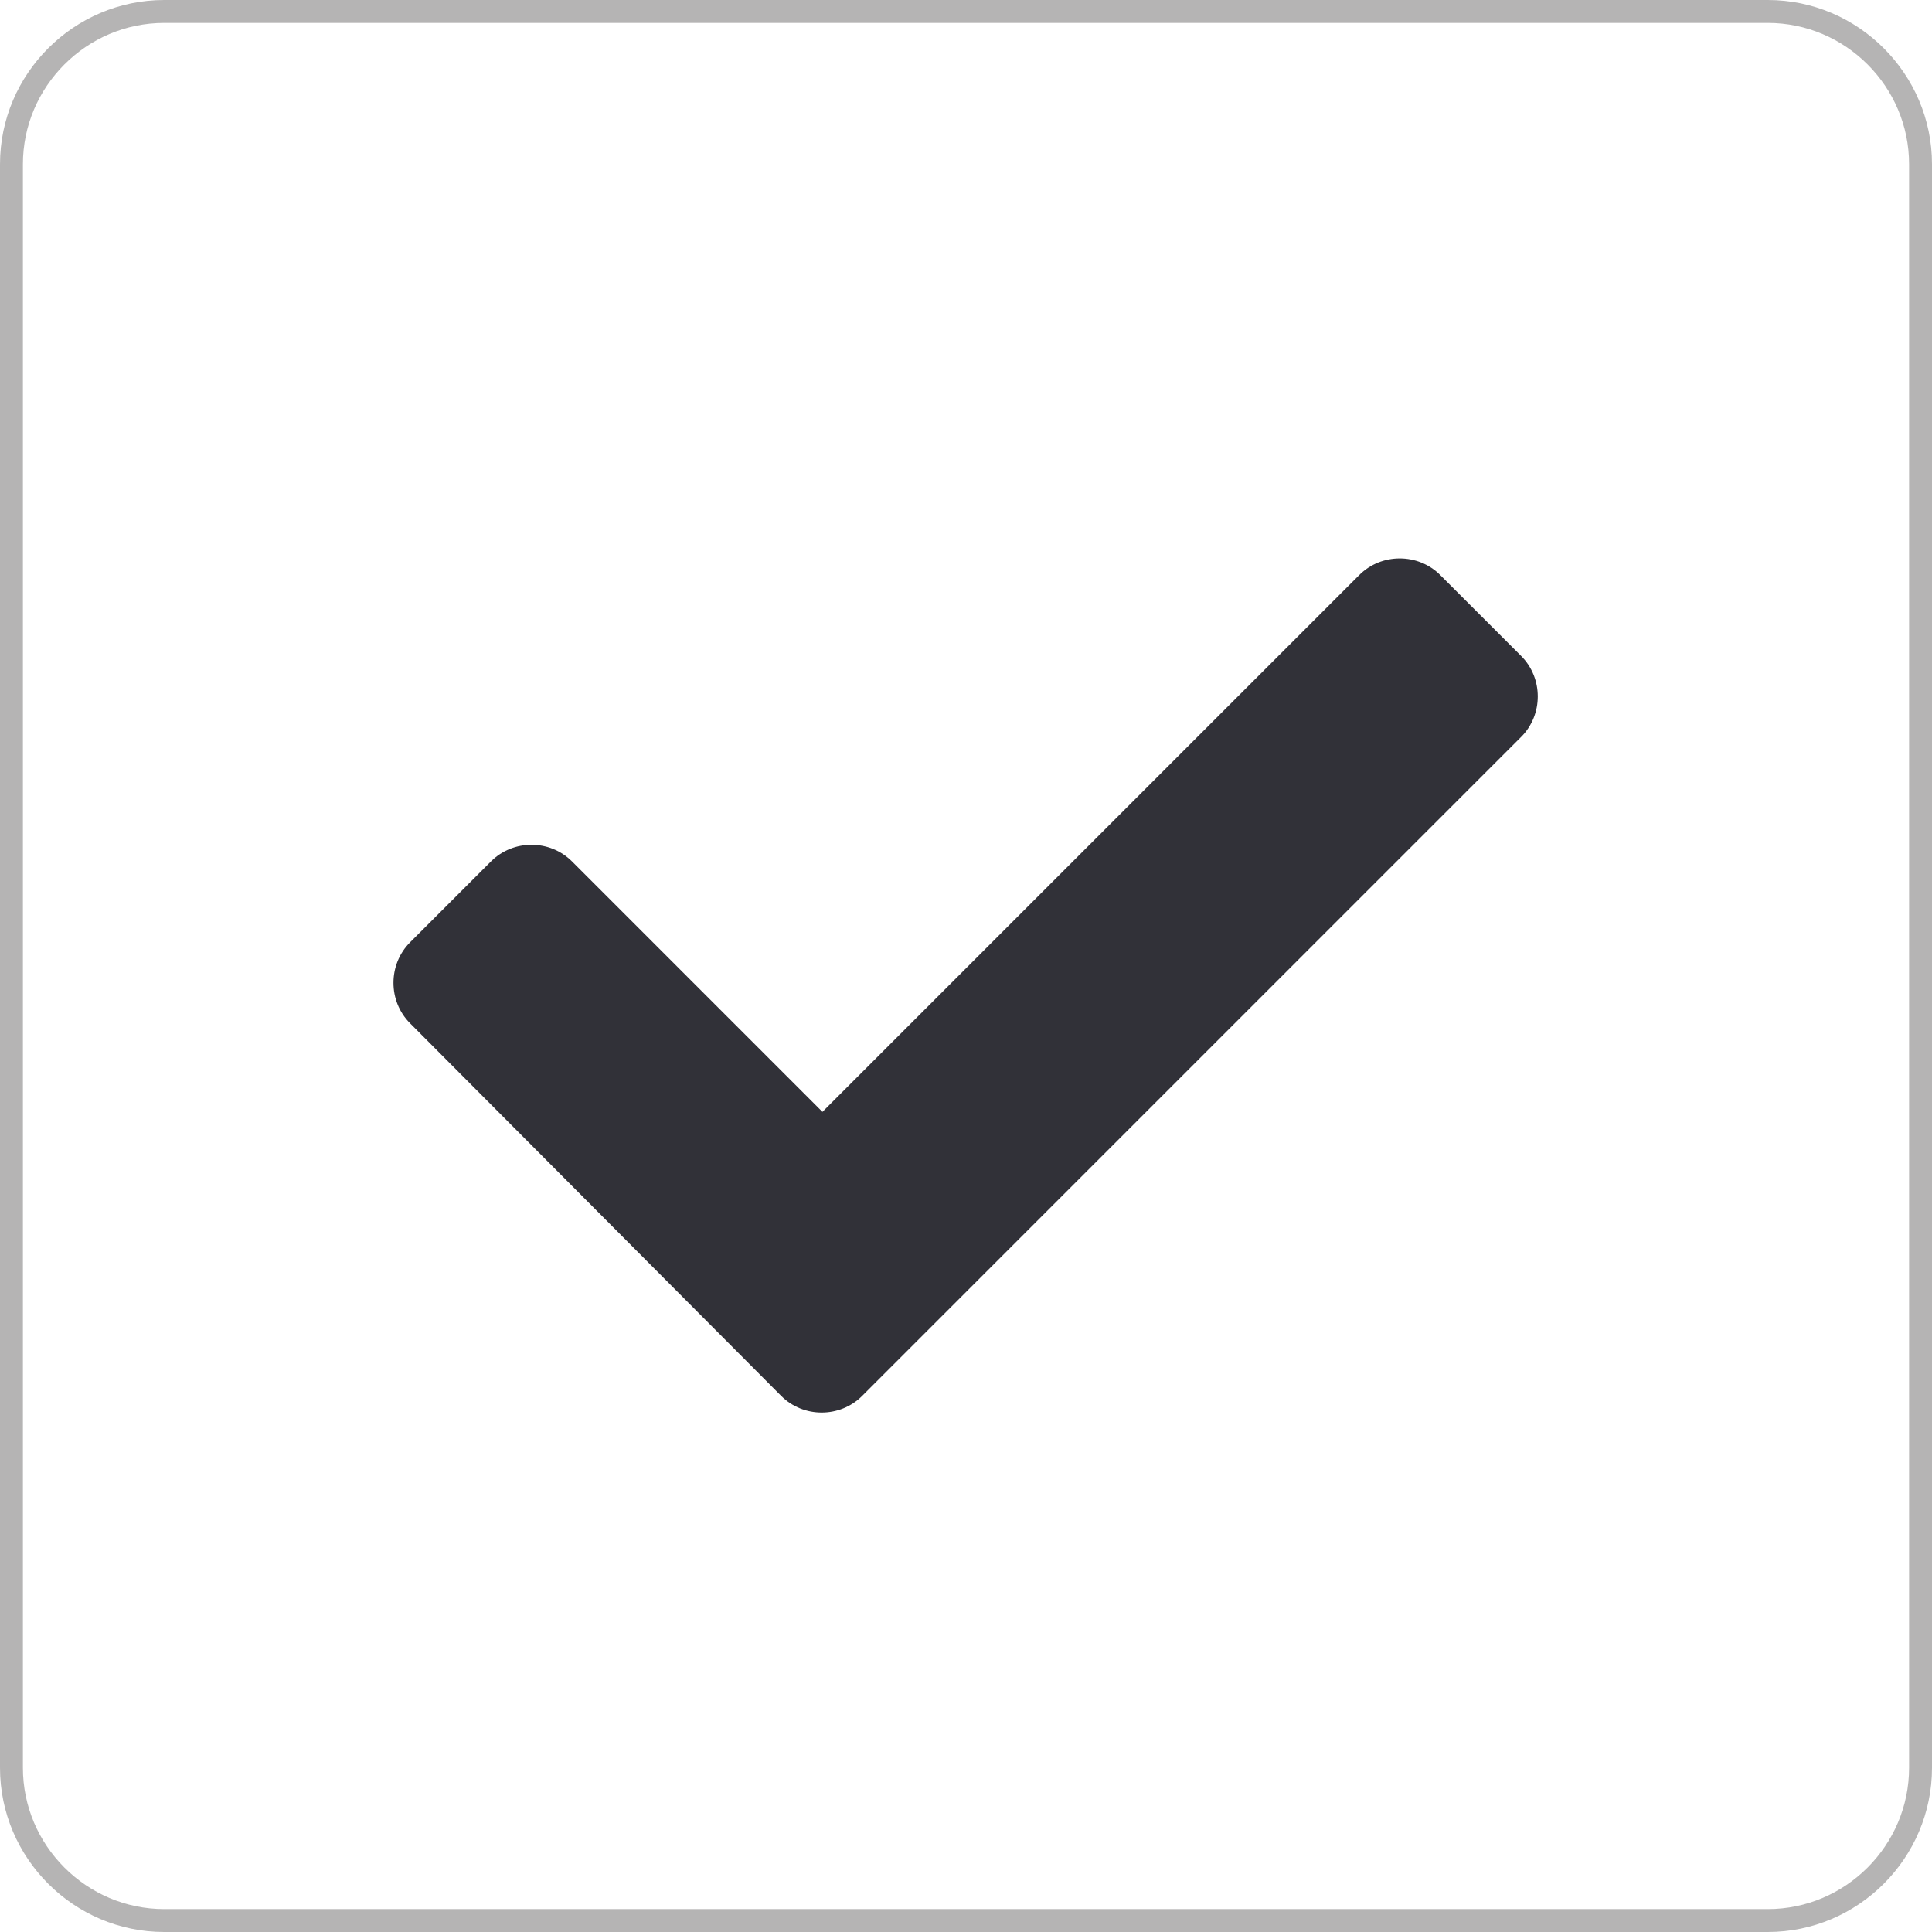 <?xml version="1.0" encoding="utf-8"?>
<!-- Generator: Adobe Illustrator 19.2.0, SVG Export Plug-In . SVG Version: 6.00 Build 0)  -->
<svg version="1.1" xmlns="http://www.w3.org/2000/svg" xmlns:xlink="http://www.w3.org/1999/xlink" x="0px" y="0px" width="253px"
	 height="253px" viewBox="0 0 253 253" style="enable-background:new 0 0 253 253;" xml:space="preserve">
<style type="text/css">
	.st0{fill:none;stroke:#B5B4B4;stroke-width:3;stroke-miterlimit:10;}
	.st1{display:none;}
	.st2{display:inline;}
	.st3{fill:#313138;}
</style>
<g id="Capa_1">
	<path class="st0" d="M231.5,251.5h-210c-11,0-20-9-20-20v-210c0-11,9-20,20-20h210c11,0,20,9,20,20v210
		C251.5,242.5,242.5,251.5,231.5,251.5z"/>
</g>
<g id="Capa_3" class="st1">
	<g class="st2">
		<path class="st3" d="M173.4,68.1V190c0,7.8-6.3,14.1-14.1,14.1H93.7c-7.8,0-14.1-6.3-14.1-14.1V68.1c0-7.8,6.3-14.1,14.1-14.1
			h65.6C167.1,54.1,173.4,60.4,173.4,68.1z M159.3,71.6c0-1.9-1.6-3.5-3.5-3.5H97.2c-1.9,0-3.5,1.6-3.5,3.5V163
			c0,1.9,1.6,3.5,3.5,3.5h58.6c1.9,0,3.5-1.6,3.5-3.5V71.6z M135.9,185.3c0-5.2-4.2-9.4-9.4-9.4s-9.4,4.2-9.4,9.4s4.2,9.4,9.4,9.4
			S135.9,190.5,135.9,185.3z"/>
	</g>
</g>
<g id="Capa_2">
	<g>
		<path class="st3" d="M53.7,134c-2.9-2.9-2.9-7.7,0-10.6l10.6-10.6c2.9-2.9,7.7-2.9,10.6,0l32.8,32.8l70.3-70.3
			c2.9-2.9,7.7-2.9,10.6,0l10.6,10.6c2.9,2.9,2.9,7.7,0,10.6l-86.3,86.3c-2.9,2.9-7.7,2.9-10.6,0L53.7,134z"/>
	</g>
</g>
<g id="Capa_5" class="st1">
	<g class="st2">
		<path class="st3" d="M199.2,129.1c0,40.1-32.5,72.7-72.7,72.7s-72.7-32.5-72.7-72.7s32.5-72.7,72.7-72.7S199.2,88.9,199.2,129.1z
			 M185.1,129.1c0-32.3-26.3-58.6-58.6-58.6s-58.6,26.3-58.6,58.6s26.3,58.6,58.6,58.6S185.1,161.4,185.1,129.1z M91.1,120.9
			c-0.6,0.9-1.7,1.4-2.7,1.1c-1.1-0.3-1.8-1.3-1.7-2.4c1-12.3,9.4-20.9,16.4-20.9s15.4,8.6,16.4,20.9c0.1,1.1-0.6,2.1-1.7,2.4
			c-0.9,0.3-2.1,0-2.7-1.1l-2.8-5c-2.3-4-5.6-6.3-9.2-6.3s-7,2.3-9.2,6.3L91.1,120.9z M161,144.7c3,2.5,3.4,6.9,0.9,9.9
			c-8.8,10.5-21.7,16.6-35.4,16.6s-26.6-6-35.4-16.6c-2.5-3-2.1-7.4,0.9-9.9c3-2.5,7.4-2.1,9.9,0.9c6.1,7.4,15.1,11.5,24.6,11.5
			s18.5-4.2,24.6-11.5C153.6,142.7,158,142.3,161,144.7z M166.3,119.5c0.1,1.1-0.6,2.1-1.7,2.4c-0.9,0.3-2.1,0-2.7-1.1l-2.8-5
			c-2.3-4-5.6-6.3-9.2-6.3s-7,2.3-9.2,6.3l-2.8,5c-0.6,0.9-1.7,1.4-2.7,1.1c-1.1-0.3-1.8-1.3-1.7-2.4c1-12.3,9.4-20.9,16.4-20.9
			S165.4,107.2,166.3,119.5z"/>
	</g>
</g>
<g id="Capa_4" class="st1">
	<g class="st2">
		<path class="st3" d="M125.4,135.3l3.3,3.3c1,1,1.8,3,1.8,4.4c0,3.5-2.8,6.3-6.3,6.3c-1.4,0-3.4-0.8-4.4-1.8l-3.3-3.3
			c-7.9-7.9-21.3-2.3-21.3,8.8v4.7c0,3.4-2.8,6.2-6.2,6.2s-6.2-2.8-6.2-6.2V153c0-11.1-13.5-16.7-21.3-8.8l-3.3,3.3
			c-1,1-3,1.8-4.4,1.8c-3.5,0-6.3-2.8-6.3-6.3c0-1.4,0.8-3.4,1.8-4.4l3.3-3.3c7.9-7.9,2.3-21.3-8.8-21.3H39c-3.4,0-6.2-2.8-6.2-6.2
			s2.8-6.2,6.2-6.2h4.7c11.1,0,16.7-13.5,8.8-21.3l-3.3-3.4c-1-1-1.8-3-1.8-4.4c0-3.4,2.8-6.2,6.2-6.2c1.4,0,3.4,0.8,4.4,1.8
			l3.3,3.3c7.9,7.9,21.3,2.3,21.3-8.8v-4.7c0-3.4,2.8-6.2,6.2-6.2s6.2,2.8,6.2,6.2v4.7c0,11.1,13.5,16.7,21.3,8.8l3.3-3.3
			c1-1,3-1.8,4.4-1.8c3.4,0,6.2,2.8,6.2,6.2c0,1.4-0.8,3.4-1.8,4.4l-3.3,3.4c-7.9,7.9-2.3,21.3,8.8,21.3h4.7c3.4,0,6.2,2.8,6.2,6.2
			s-2.8,6.2-6.2,6.2h-4.7C123.1,114,117.6,127.5,125.4,135.3z M89,98.4c0-5.2-4.2-9.4-9.4-9.4s-9.4,4.2-9.4,9.4s4.2,9.4,9.4,9.4
			S89,103.5,89,98.4z M107.8,112.4c0-2.6-2.1-4.7-4.7-4.7s-4.7,2.1-4.7,4.7s2.1,4.7,4.7,4.7S107.8,115,107.8,112.4z M220.3,159.3
			c0,2.6-2.1,4.7-4.7,4.7H212c-8.4,0-12.5,10.1-6.6,16l2.5,2.5c0.8,0.8,1.4,2.2,1.4,3.3c0,2.6-2.1,4.7-4.7,4.7
			c-1.1,0-2.6-0.6-3.3-1.4l-2.5-2.5c-5.9-5.9-16-1.7-16,6.6v3.6c0,2.6-2.1,4.7-4.7,4.7s-4.7-2.1-4.7-4.7v-3.6
			c0-8.4-10.1-12.5-16-6.6l-2.5,2.5c-0.8,0.8-2.2,1.4-3.3,1.4c-2.6,0-4.7-2.1-4.7-4.7c0-1.1,0.6-2.6,1.4-3.3l2.5-2.5
			c5.9-5.9,1.7-16-6.6-16h-3.6c-2.6,0-4.7-2.1-4.7-4.7s2.1-4.7,4.7-4.7h3.6c8.4,0,12.5-10.1,6.6-16l-2.5-2.5
			c-0.8-0.8-1.4-2.2-1.4-3.3c0-2.6,2.1-4.7,4.7-4.7c1.1,0,2.6,0.6,3.3,1.4l2.5,2.5c5.9,5.9,16,1.7,16-6.6v-3.6
			c0-2.6,2.1-4.7,4.7-4.7s4.7,2.1,4.7,4.7v3.6c0,8.4,10.1,12.5,16,6.6l2.5-2.5c0.8-0.8,2.2-1.4,3.3-1.4c2.6,0,4.7,2.1,4.7,4.7
			c0,1.1-0.6,2.6-1.4,3.3l-2.5,2.5c-5.9,5.9-1.7,16,6.6,16h3.6C218.2,154.6,220.3,156.7,220.3,159.3z M182.8,154.6
			c0-5.2-4.2-9.4-9.4-9.4s-9.4,4.2-9.4,9.4s4.2,9.4,9.4,9.4S182.8,159.8,182.8,154.6z"/>
	</g>
</g>
</svg>
